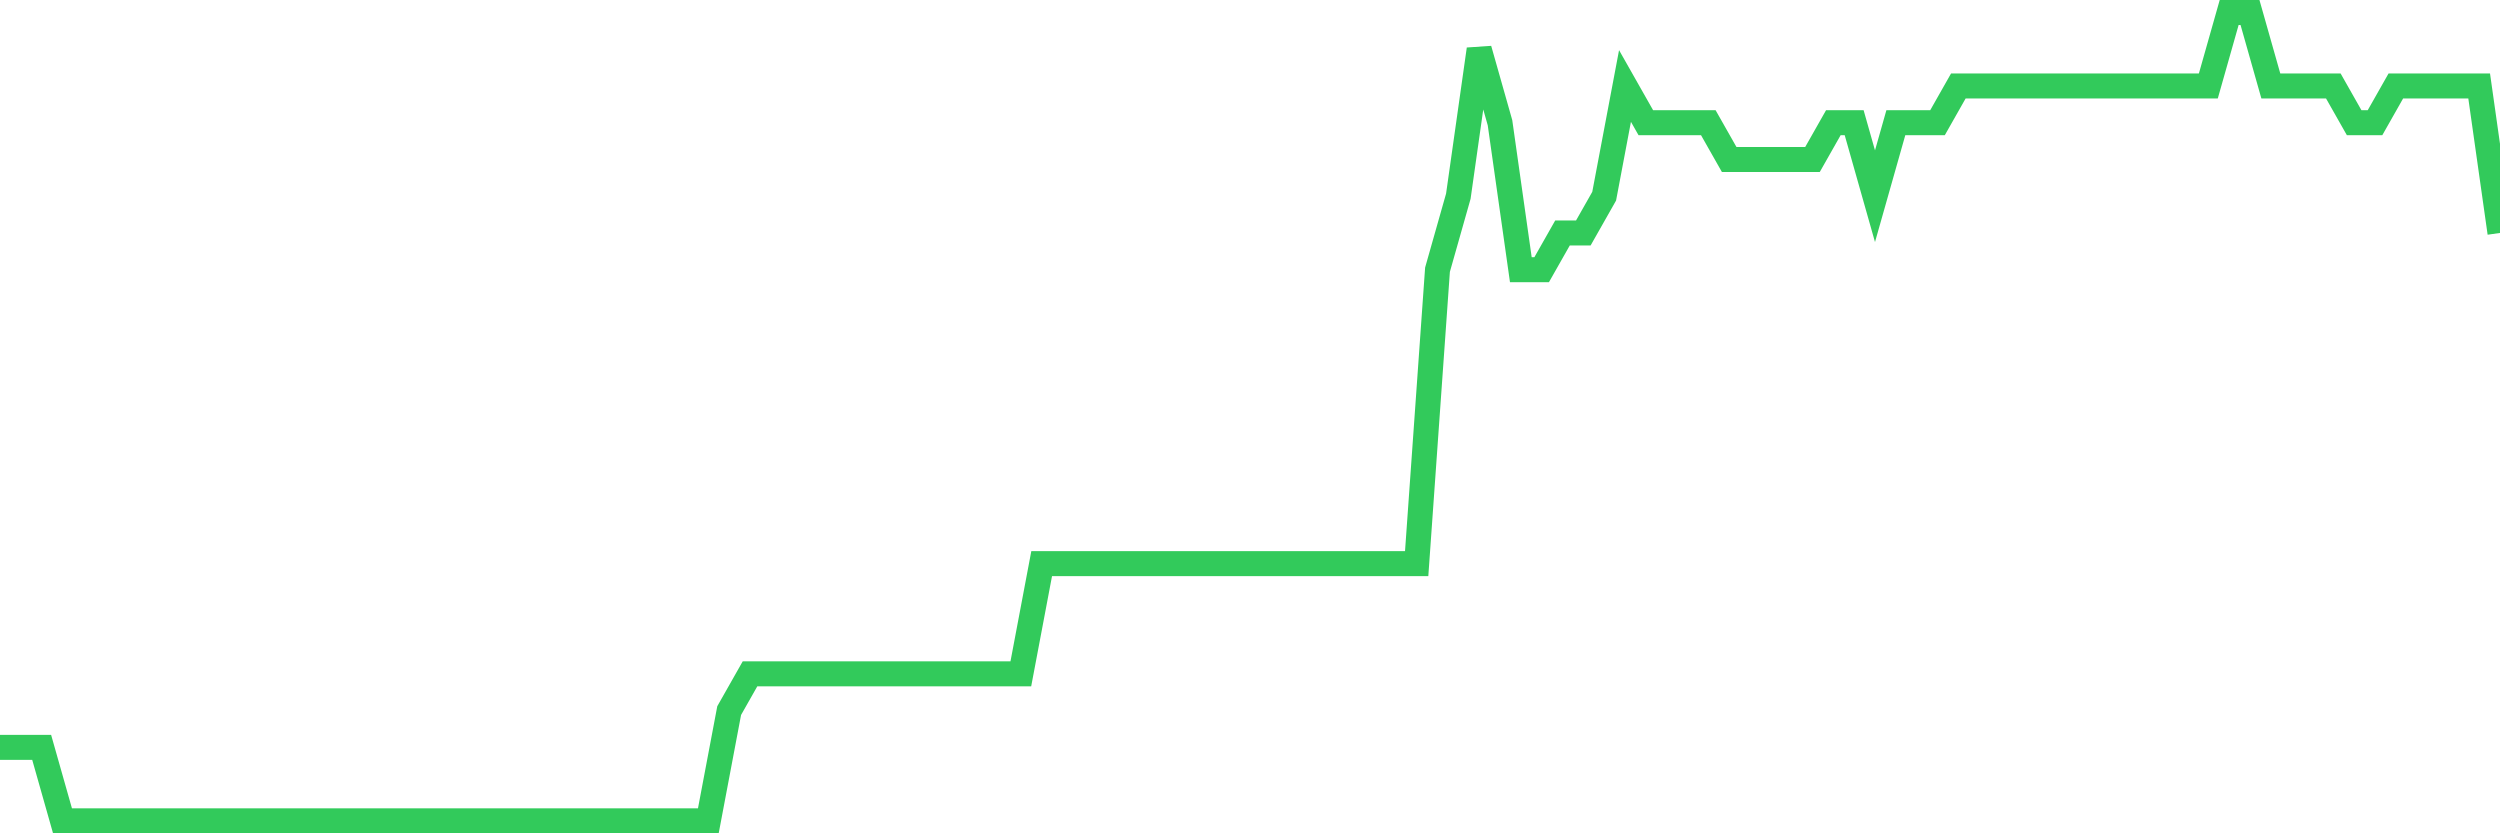 <svg
  xmlns="http://www.w3.org/2000/svg"
  xmlns:xlink="http://www.w3.org/1999/xlink"
  width="120"
  height="40"
  viewBox="0 0 120 40"
  preserveAspectRatio="none"
>
  <polyline
    points="0,35.873 1,35.873 2,35.873 3,39.4 4,39.4 5,39.4 6,39.4 7,39.4 8,39.4 9,39.4 10,39.4 11,39.4 12,39.4 13,39.4 14,39.4 15,39.4 16,39.4 17,39.4 18,39.4 19,39.4 20,39.4 21,39.4 22,39.4 23,39.4 24,39.4 25,39.4 26,39.4 27,39.4 28,39.4 29,39.4 30,39.4 31,39.4 32,39.4 33,39.4 34,39.4 35,34.109 36,32.345 37,32.345 38,32.345 39,32.345 40,32.345 41,32.345 42,32.345 43,32.345 44,32.345 45,32.345 46,32.345 47,32.345 48,32.345 49,32.345 50,27.055 51,27.055 52,27.055 53,27.055 54,27.055 55,27.055 56,27.055 57,27.055 58,27.055 59,27.055 60,27.055 61,27.055 62,27.055 63,27.055 64,27.055 65,27.055 66,27.055 67,27.055 68,27.055 69,12.945 70,9.418 71,2.364 72,5.891 73,12.945 74,12.945 75,11.182 76,11.182 77,9.418 78,4.127 79,5.891 80,5.891 81,5.891 82,5.891 83,7.655 84,7.655 85,7.655 86,7.655 87,7.655 88,5.891 89,5.891 90,9.418 91,5.891 92,5.891 93,5.891 94,4.127 95,4.127 96,4.127 97,4.127 98,4.127 99,4.127 100,4.127 101,4.127 102,4.127 103,4.127 104,4.127 105,4.127 106,4.127 107,0.6 108,0.6 109,4.127 110,4.127 111,4.127 112,4.127 113,5.891 114,5.891 115,4.127 116,4.127 117,4.127 118,4.127 119,4.127 120,11.182"
    fill="none"
    stroke="#32ca5b"
    stroke-width="1.2"
  >
  </polyline>
</svg>